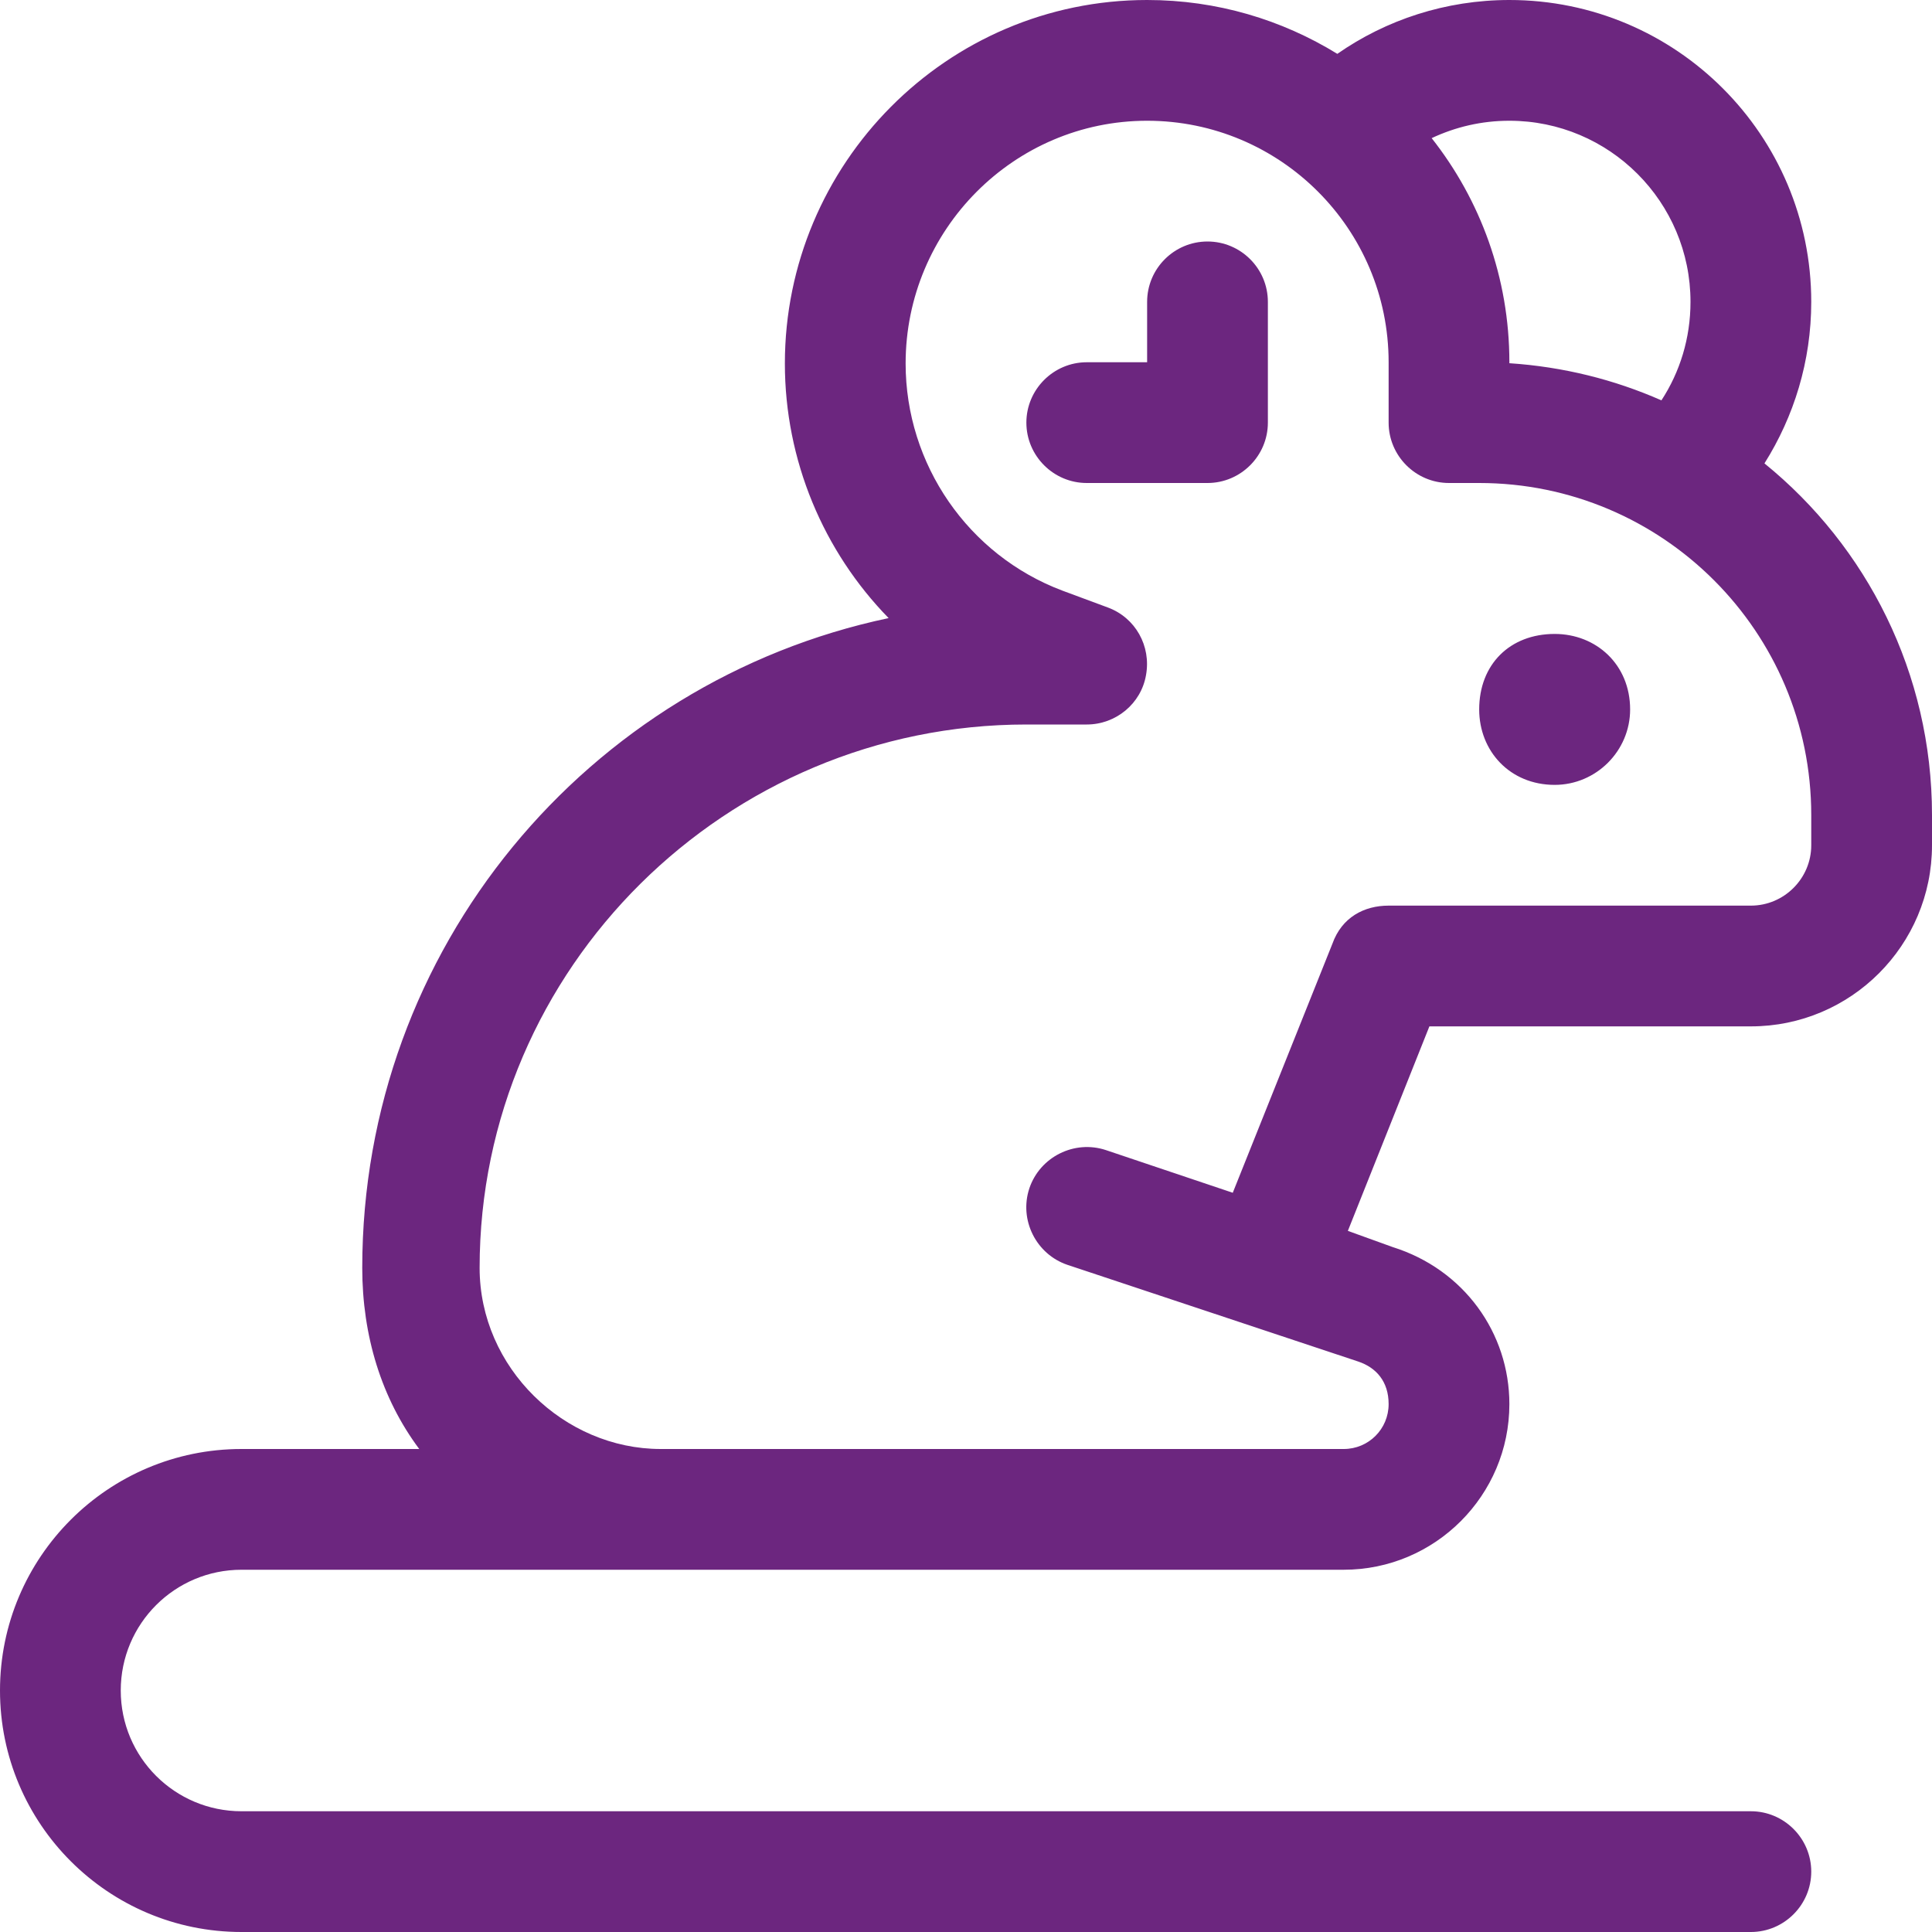 <svg width="40" height="40" viewBox="0 0 40 40" fill="none" xmlns="http://www.w3.org/2000/svg">
<path d="M26.25 8.75C26.25 9.438 25.688 10 25 10H22.5C21.812 10 21.25 9.438 21.25 8.75C21.25 8.062 21.812 7.5 22.5 7.5H23.75V6.25C23.75 5.559 24.312 5 25 5C25.688 5 26.25 5.559 26.25 6.25V8.75ZM33.75 14.688C33.75 15.547 33.047 16.25 32.188 16.25C31.258 16.25 30.625 15.547 30.625 14.688C30.625 13.758 31.258 13.125 32.188 13.125C33.047 13.125 33.75 13.758 33.75 14.688ZM40 16.875V17.5C40 19.57 38.32 21.25 36.25 21.25H29.594L27.906 25.484L28.836 25.82C30.305 26.281 31.25 27.594 31.25 29.07C31.25 30.961 29.711 32.5 27.82 32.5H5C3.62 32.5 2.5 33.617 2.5 35C2.5 36.383 3.62 37.5 5 37.5H36.25C36.938 37.5 37.5 38.062 37.5 38.75C37.5 39.438 36.938 40 36.25 40H5C2.238 40 0 37.758 0 35C0 32.242 2.238 30 5 30H8.68C7.898 28.953 7.5 27.656 7.5 26.25C7.5 19.633 12.172 14.109 18.398 12.797C17.047 11.414 16.25 9.531 16.25 7.526C16.25 3.391 19.602 0 23.75 0C25.195 0 26.539 0.408 27.688 1.115C28.695 0.412 29.93 0 31.25 0C34.703 0 37.5 2.798 37.5 6.25C37.5 7.48 37.141 8.625 36.531 9.594C38.648 11.312 40 13.938 40 16.875ZM29.641 2.86C30.648 4.137 31.25 5.748 31.25 7.5V7.52C32.367 7.594 33.422 7.859 34.398 8.289C34.781 7.702 35 7.002 35 6.25C35 4.179 33.32 2.5 31.25 2.5C30.672 2.5 30.133 2.629 29.641 2.86ZM13.68 30H27.82C28.336 30 28.75 29.586 28.75 29.07C28.75 28.602 28.492 28.312 28.117 28.188L22.102 26.188C21.453 25.969 21.094 25.258 21.312 24.602C21.531 23.953 22.242 23.594 22.898 23.812L25.523 24.695L27.586 19.539C27.781 18.992 28.242 18.75 28.75 18.75H36.25C36.938 18.75 37.5 18.188 37.5 17.5V16.875C37.5 13.078 34.422 10 30.625 10H30C29.312 10 28.75 9.438 28.75 8.75V7.5C28.75 4.738 26.508 2.5 23.75 2.5C20.992 2.5 18.75 4.758 18.75 7.526C18.75 9.617 20.047 11.492 21.992 12.227L22.938 12.578C23.508 12.789 23.836 13.375 23.727 13.977C23.625 14.57 23.102 15 22.5 15H21.25C15.039 15 9.93 20.039 9.93 26.25C9.93 28.32 11.68 30 13.68 30Z" fill="#6C267F"/>
</svg>
